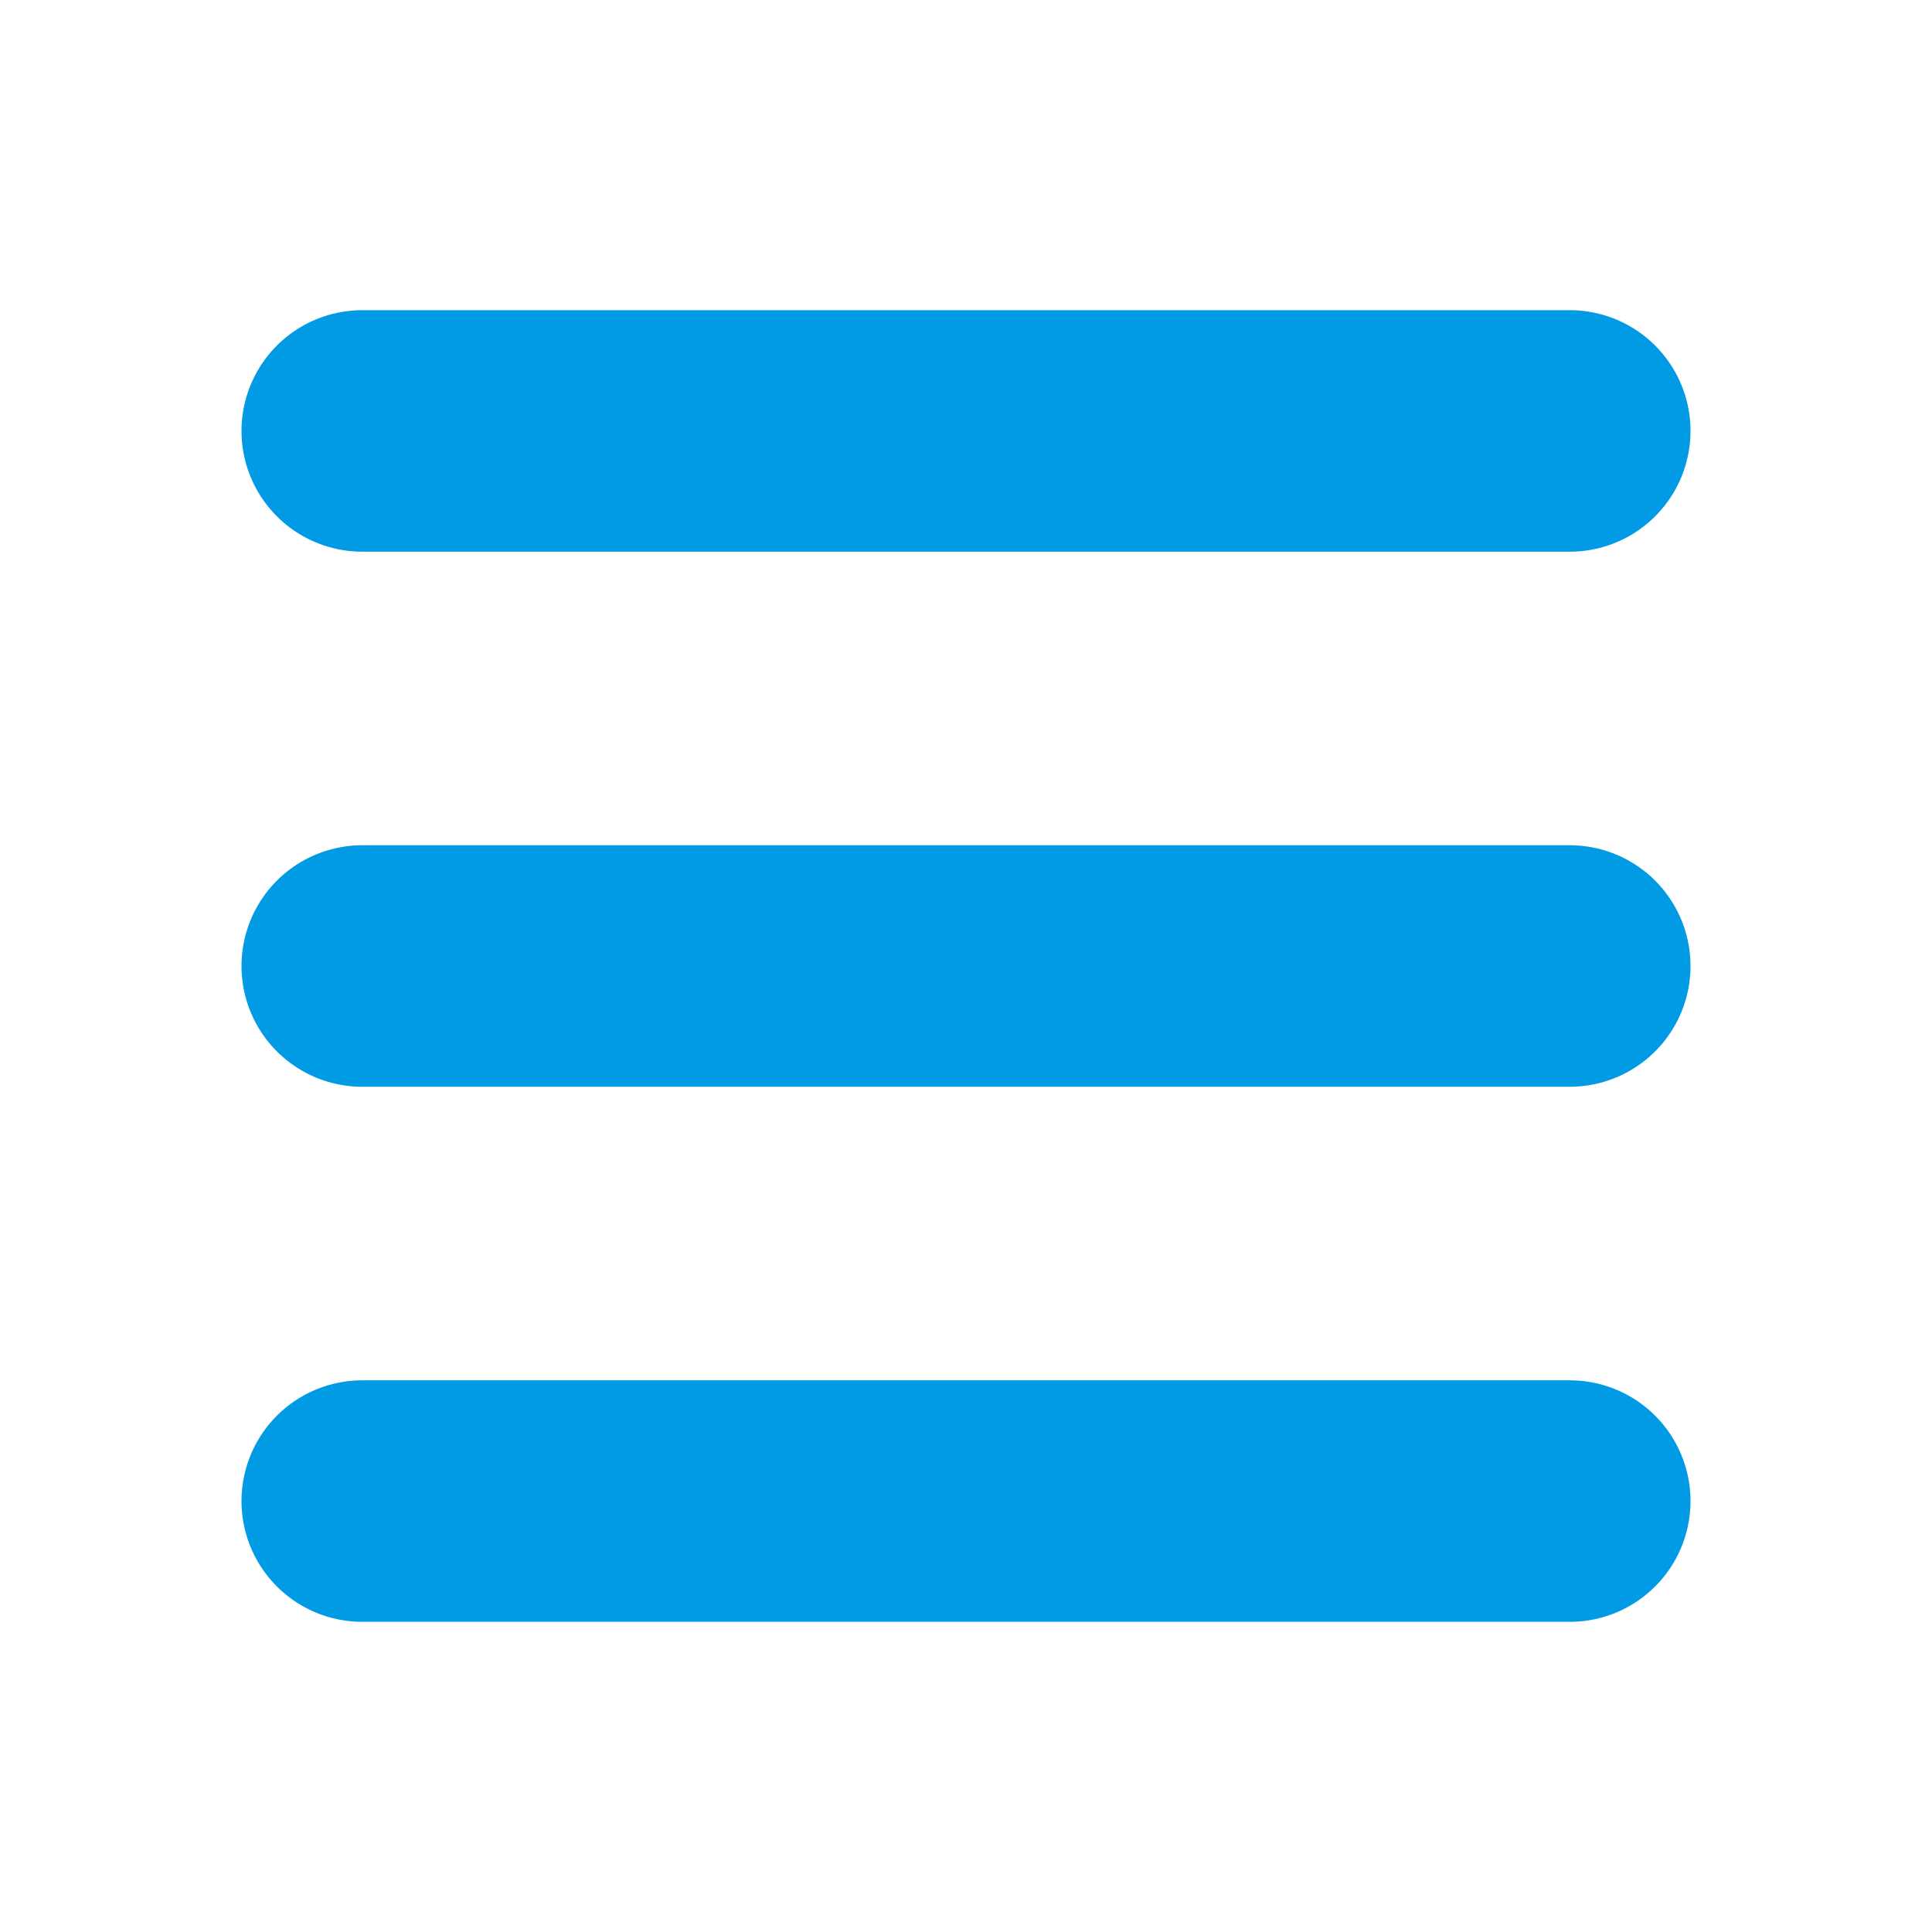 <?xml version="1.0" encoding="utf-8"?>
<!-- Generator: Adobe Illustrator 14.0.0, SVG Export Plug-In . SVG Version: 6.00 Build 43363)  -->
<!DOCTYPE svg PUBLIC "-//W3C//DTD SVG 1.1//EN" "http://www.w3.org/Graphics/SVG/1.1/DTD/svg11.dtd">
<svg version="1.1" id="Ebene_1" xmlns="http://www.w3.org/2000/svg" xmlns:xlink="http://www.w3.org/1999/xlink" x="0px" y="0px"
	 width="40px" height="40px" viewBox="0 0 40 40" enable-background="new 0 0 40 40" xml:space="preserve">
<g>
	<line fill="none" stroke="#009AE5" stroke-width="5" stroke-linecap="round" x1="7.5" y1="8.922" x2="32.5" y2="8.922"/>
	<line fill="none" stroke="#009AE5" stroke-width="5" stroke-linecap="round" x1="7.5" y1="31.078" x2="32.5" y2="31.078"/>
	<line fill="none" stroke="#009AE5" stroke-width="5" stroke-linecap="round" x1="7.5" y1="20" x2="32.5" y2="20"/>
</g>
</svg>
